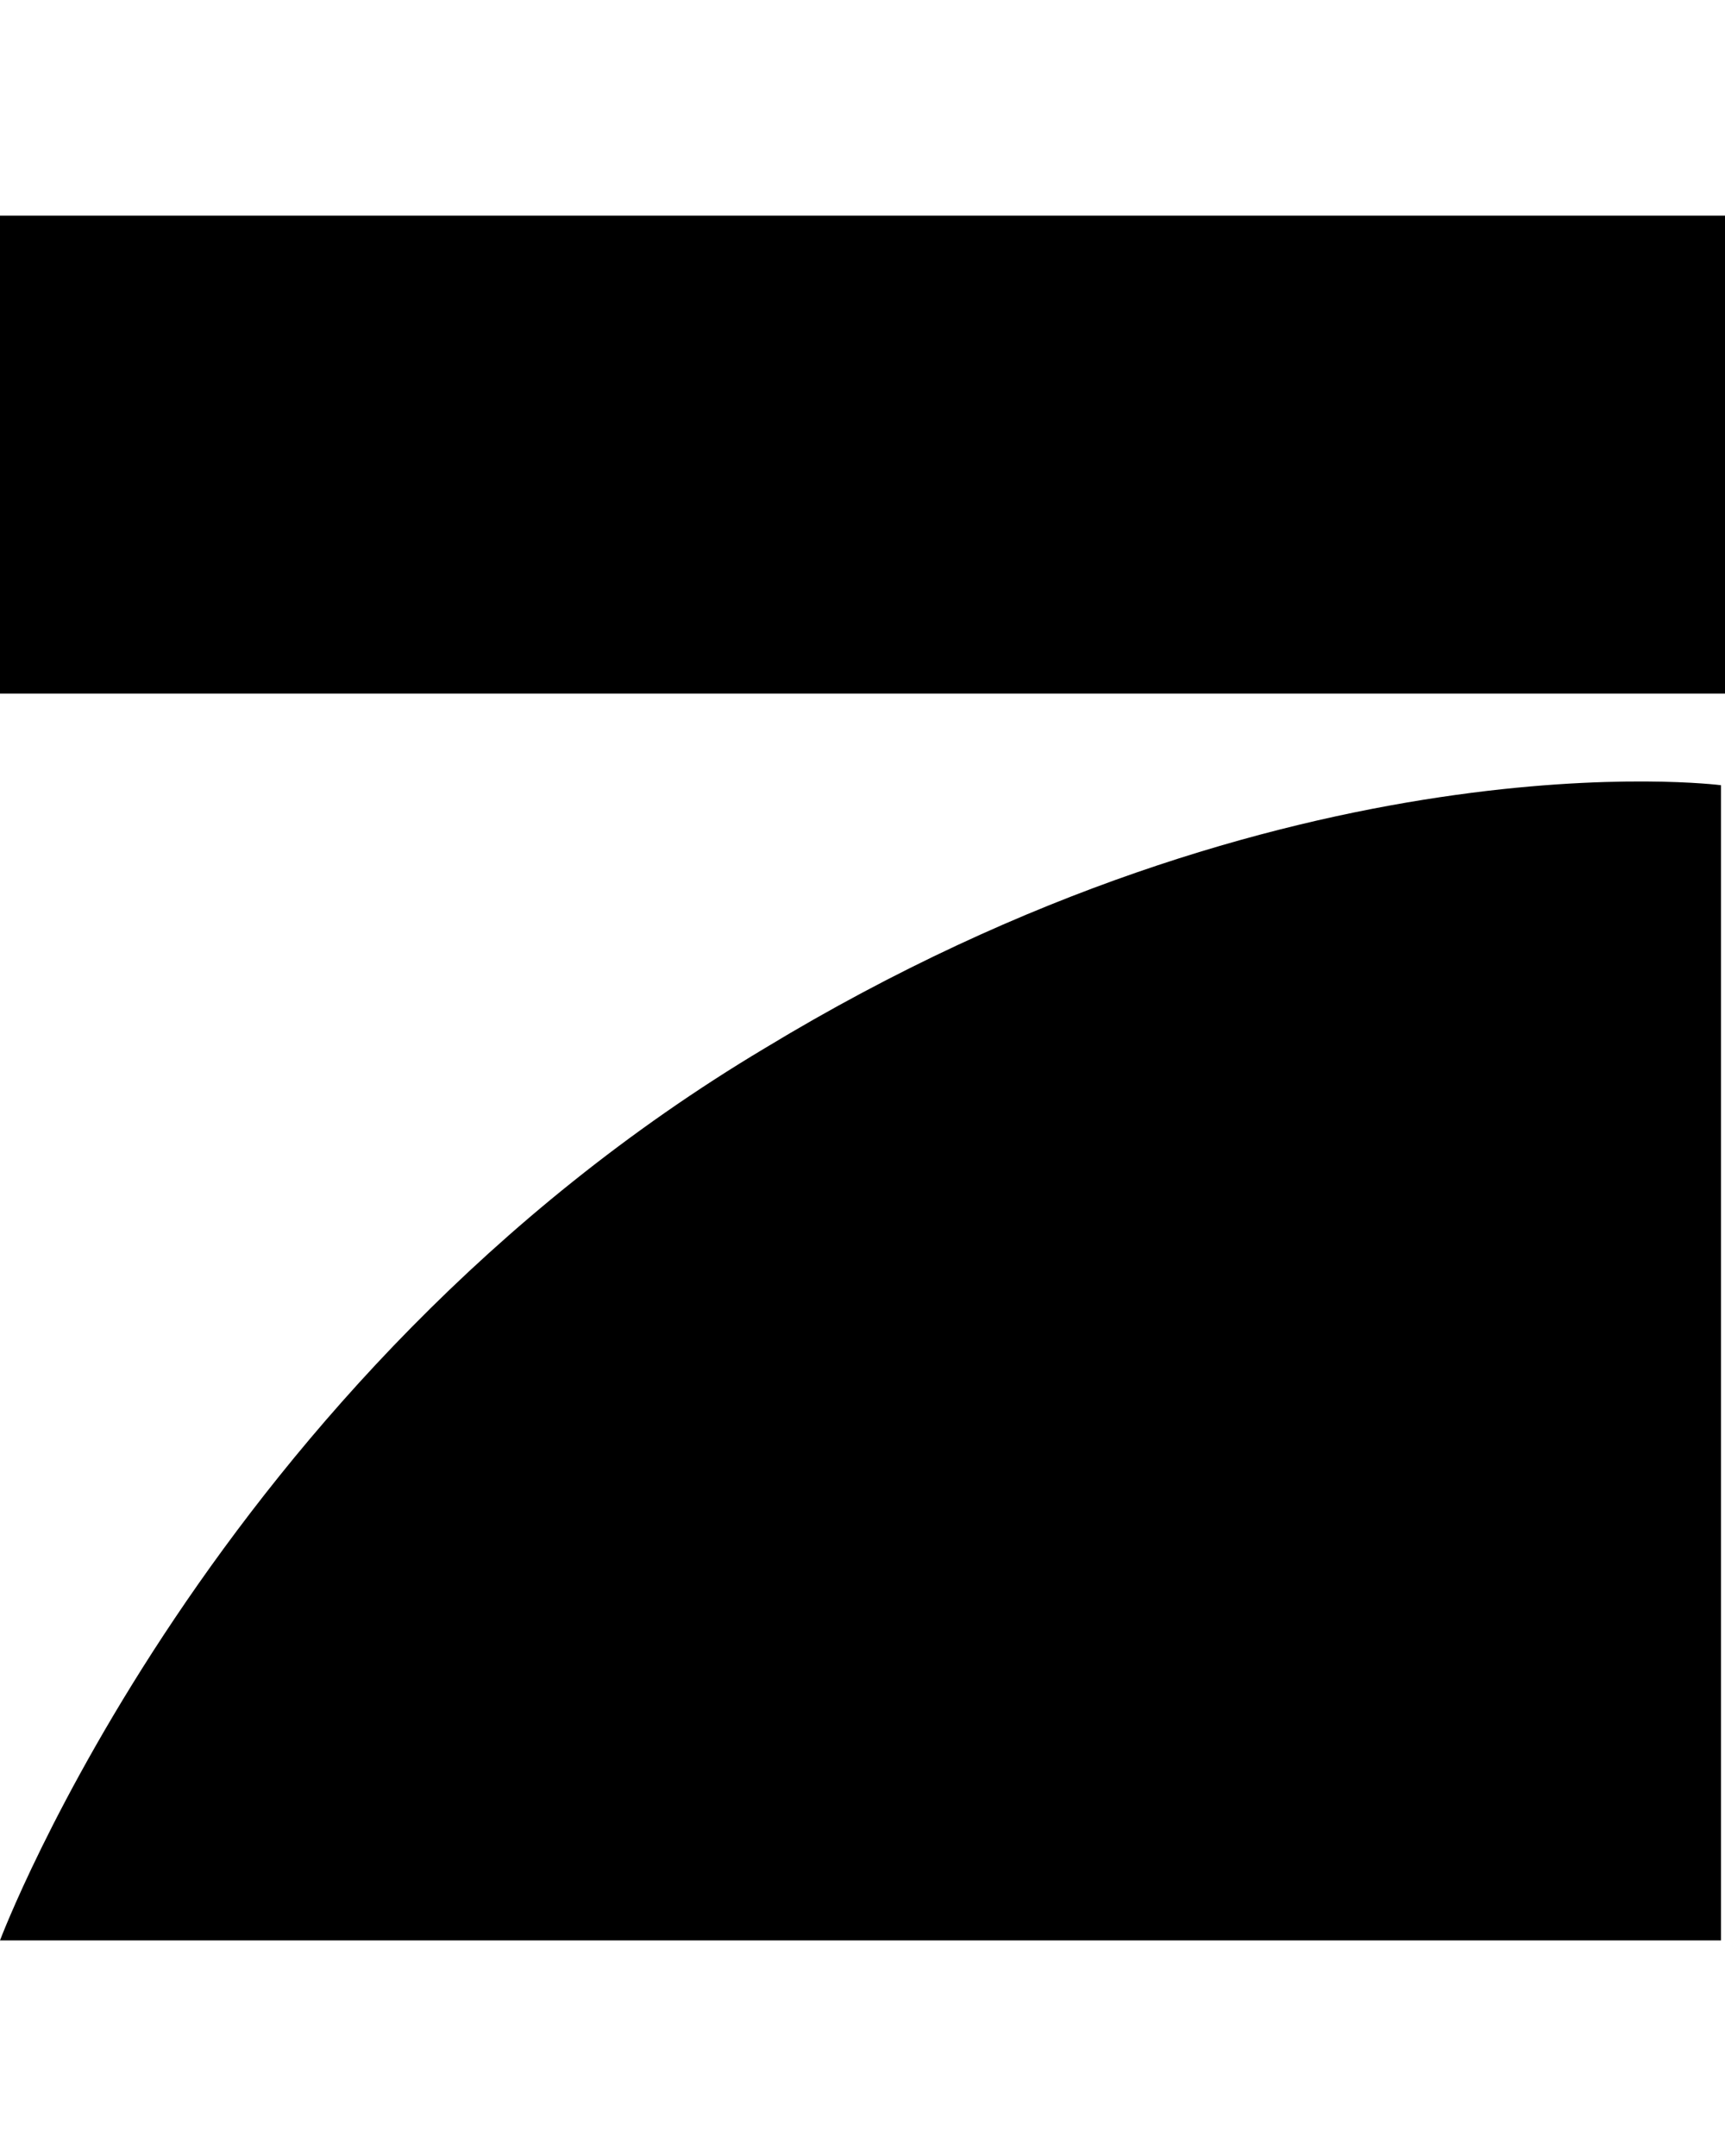 <svg xmlns="http://www.w3.org/2000/svg" fill="none" viewBox="0 0 32 40"><g clip-path="url(#a)"><g fill="#000" clip-path="url(#b)"><path d="M0 4h32v8.868H0zM31.926 14.568V36H0s3.917-10.42 14.19-16.554c9.755-5.913 17.736-4.878 17.736-4.878"/></g></g><defs><clipPath id="a"><path fill="#fff" d="M0 0h32v40H0z"/></clipPath><clipPath id="b"><path fill="#fff" d="M0 4h32v32H0z"/></clipPath></defs></svg>